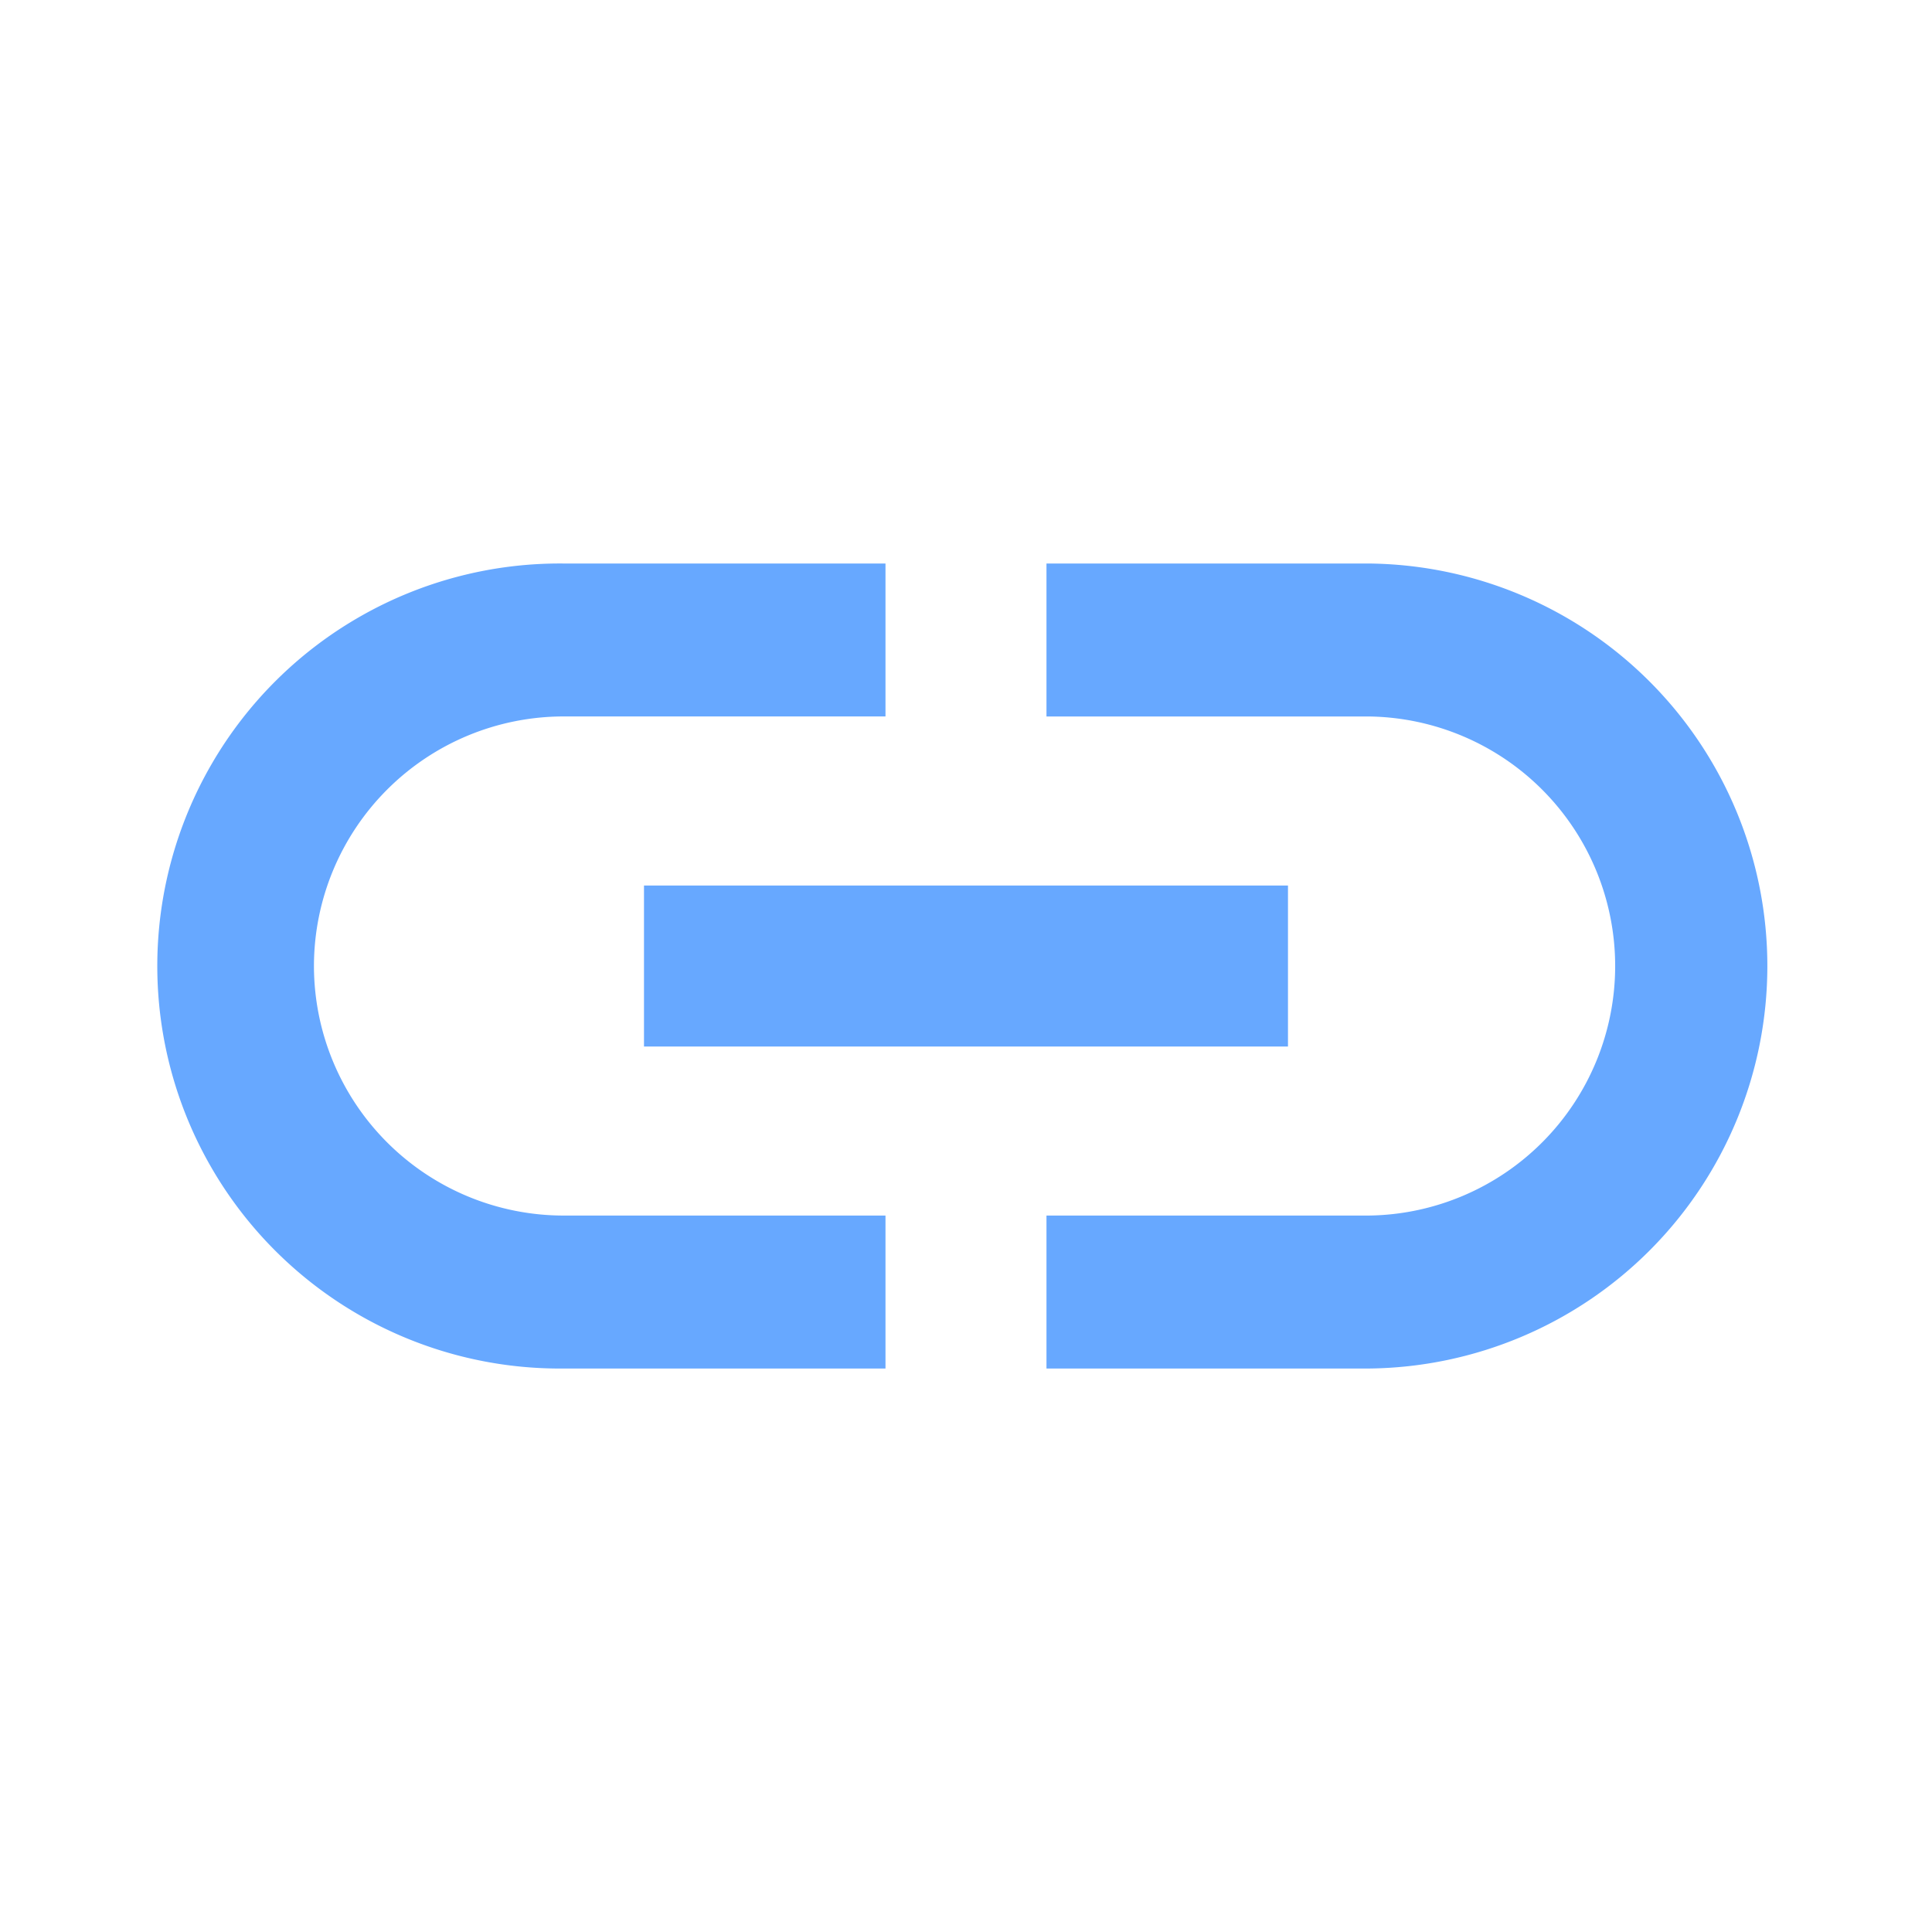 <svg data-name="グループ 1244" xmlns="http://www.w3.org/2000/svg" width="58" height="58"><path data-name="パス 2975" d="M0 0h58v58H0Z" fill="none"/><path data-name="パス 2976" d="M9.425 29a7.5 7.5 0 0 1 7.492-7.492h9.666v-4.591h-9.667a12.084 12.084 0 1 0 0 24.167h9.667v-4.592h-9.667A7.5 7.5 0 0 1 9.425 29Zm9.908 2.417h19.333v-4.833H19.333Zm21.75-14.5h-9.667v4.592h9.667a7.492 7.492 0 0 1 0 14.983h-9.667v4.592h9.667a12.084 12.084 0 0 0 0-24.167Z" fill="#67a8ff"/></svg>